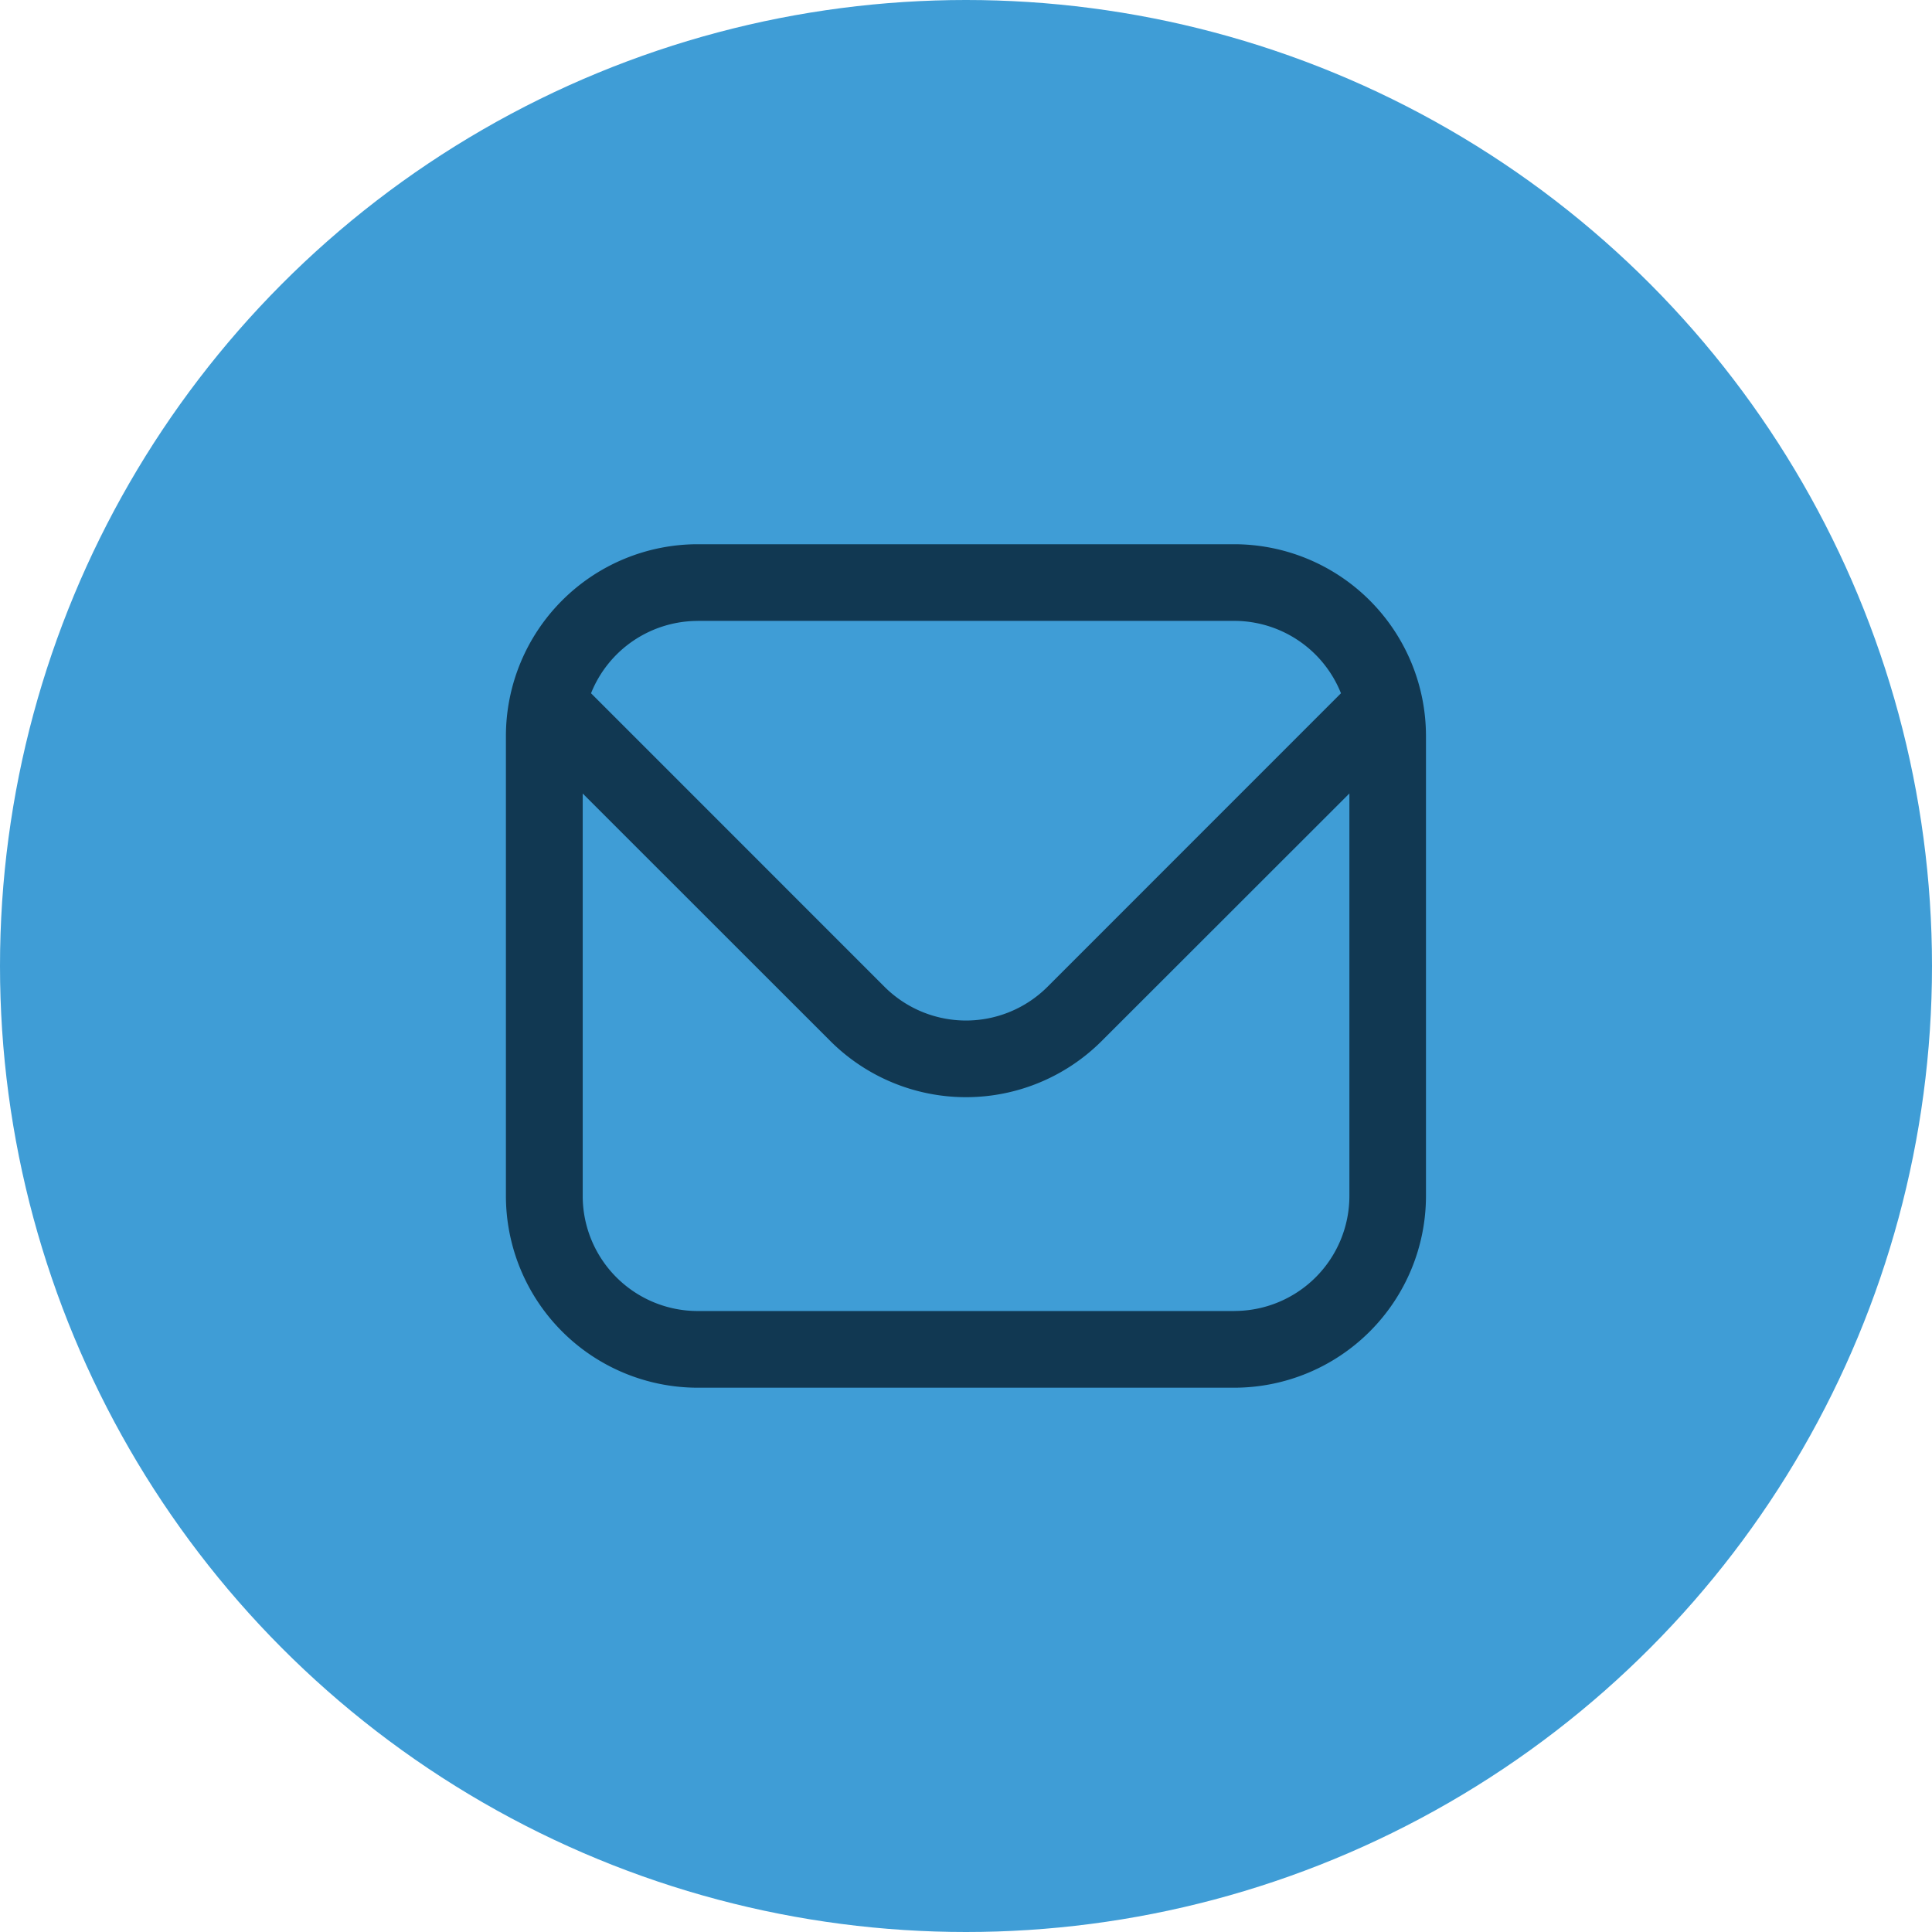 <?xml version="1.0" encoding="UTF-8"?>
<svg xmlns="http://www.w3.org/2000/svg" xmlns:xlink="http://www.w3.org/1999/xlink" width="36" height="36" viewBox="0 0 36 36">
  <defs>
    <clipPath id="clip-path">
      <rect id="Rechteck_17" data-name="Rechteck 17" width="18" height="16" transform="translate(-0.427 -0.141)" fill="#113852"></rect>
    </clipPath>
  </defs>
  <g id="Gruppe_524" data-name="Gruppe 524" transform="translate(-1324 -730)">
    <circle id="Ellipse_9" data-name="Ellipse 9" cx="18" cy="18" r="18" transform="translate(1324 730)" fill="#3f9dd6"></circle>
    <g id="Gruppe_500" data-name="Gruppe 500" transform="translate(1333.427 740.141)">
      <g id="Gruppe_499" data-name="Gruppe 499" clip-path="url(#clip-path)">
        <path id="Pfad_268" data-name="Pfad 268" d="M13.574,14.288h-10a2.144,2.144,0,0,1-2.143-2.143v-7.5L6.047,9.259a3.577,3.577,0,0,0,5.052,0l4.618-4.615v7.5a2.144,2.144,0,0,1-2.143,2.143m-10-12.859h10A2.144,2.144,0,0,1,15.56,2.777L10.089,8.249a2.149,2.149,0,0,1-3.032,0L1.586,2.777A2.144,2.144,0,0,1,3.572,1.429M13.574,0h-10A3.576,3.576,0,0,0,0,3.572v8.573a3.576,3.576,0,0,0,3.572,3.572h10a3.576,3.576,0,0,0,3.572-3.572V3.572A3.576,3.576,0,0,0,13.574,0" fill="#113852"></path>
      </g>
    </g>
  </g>
</svg>
